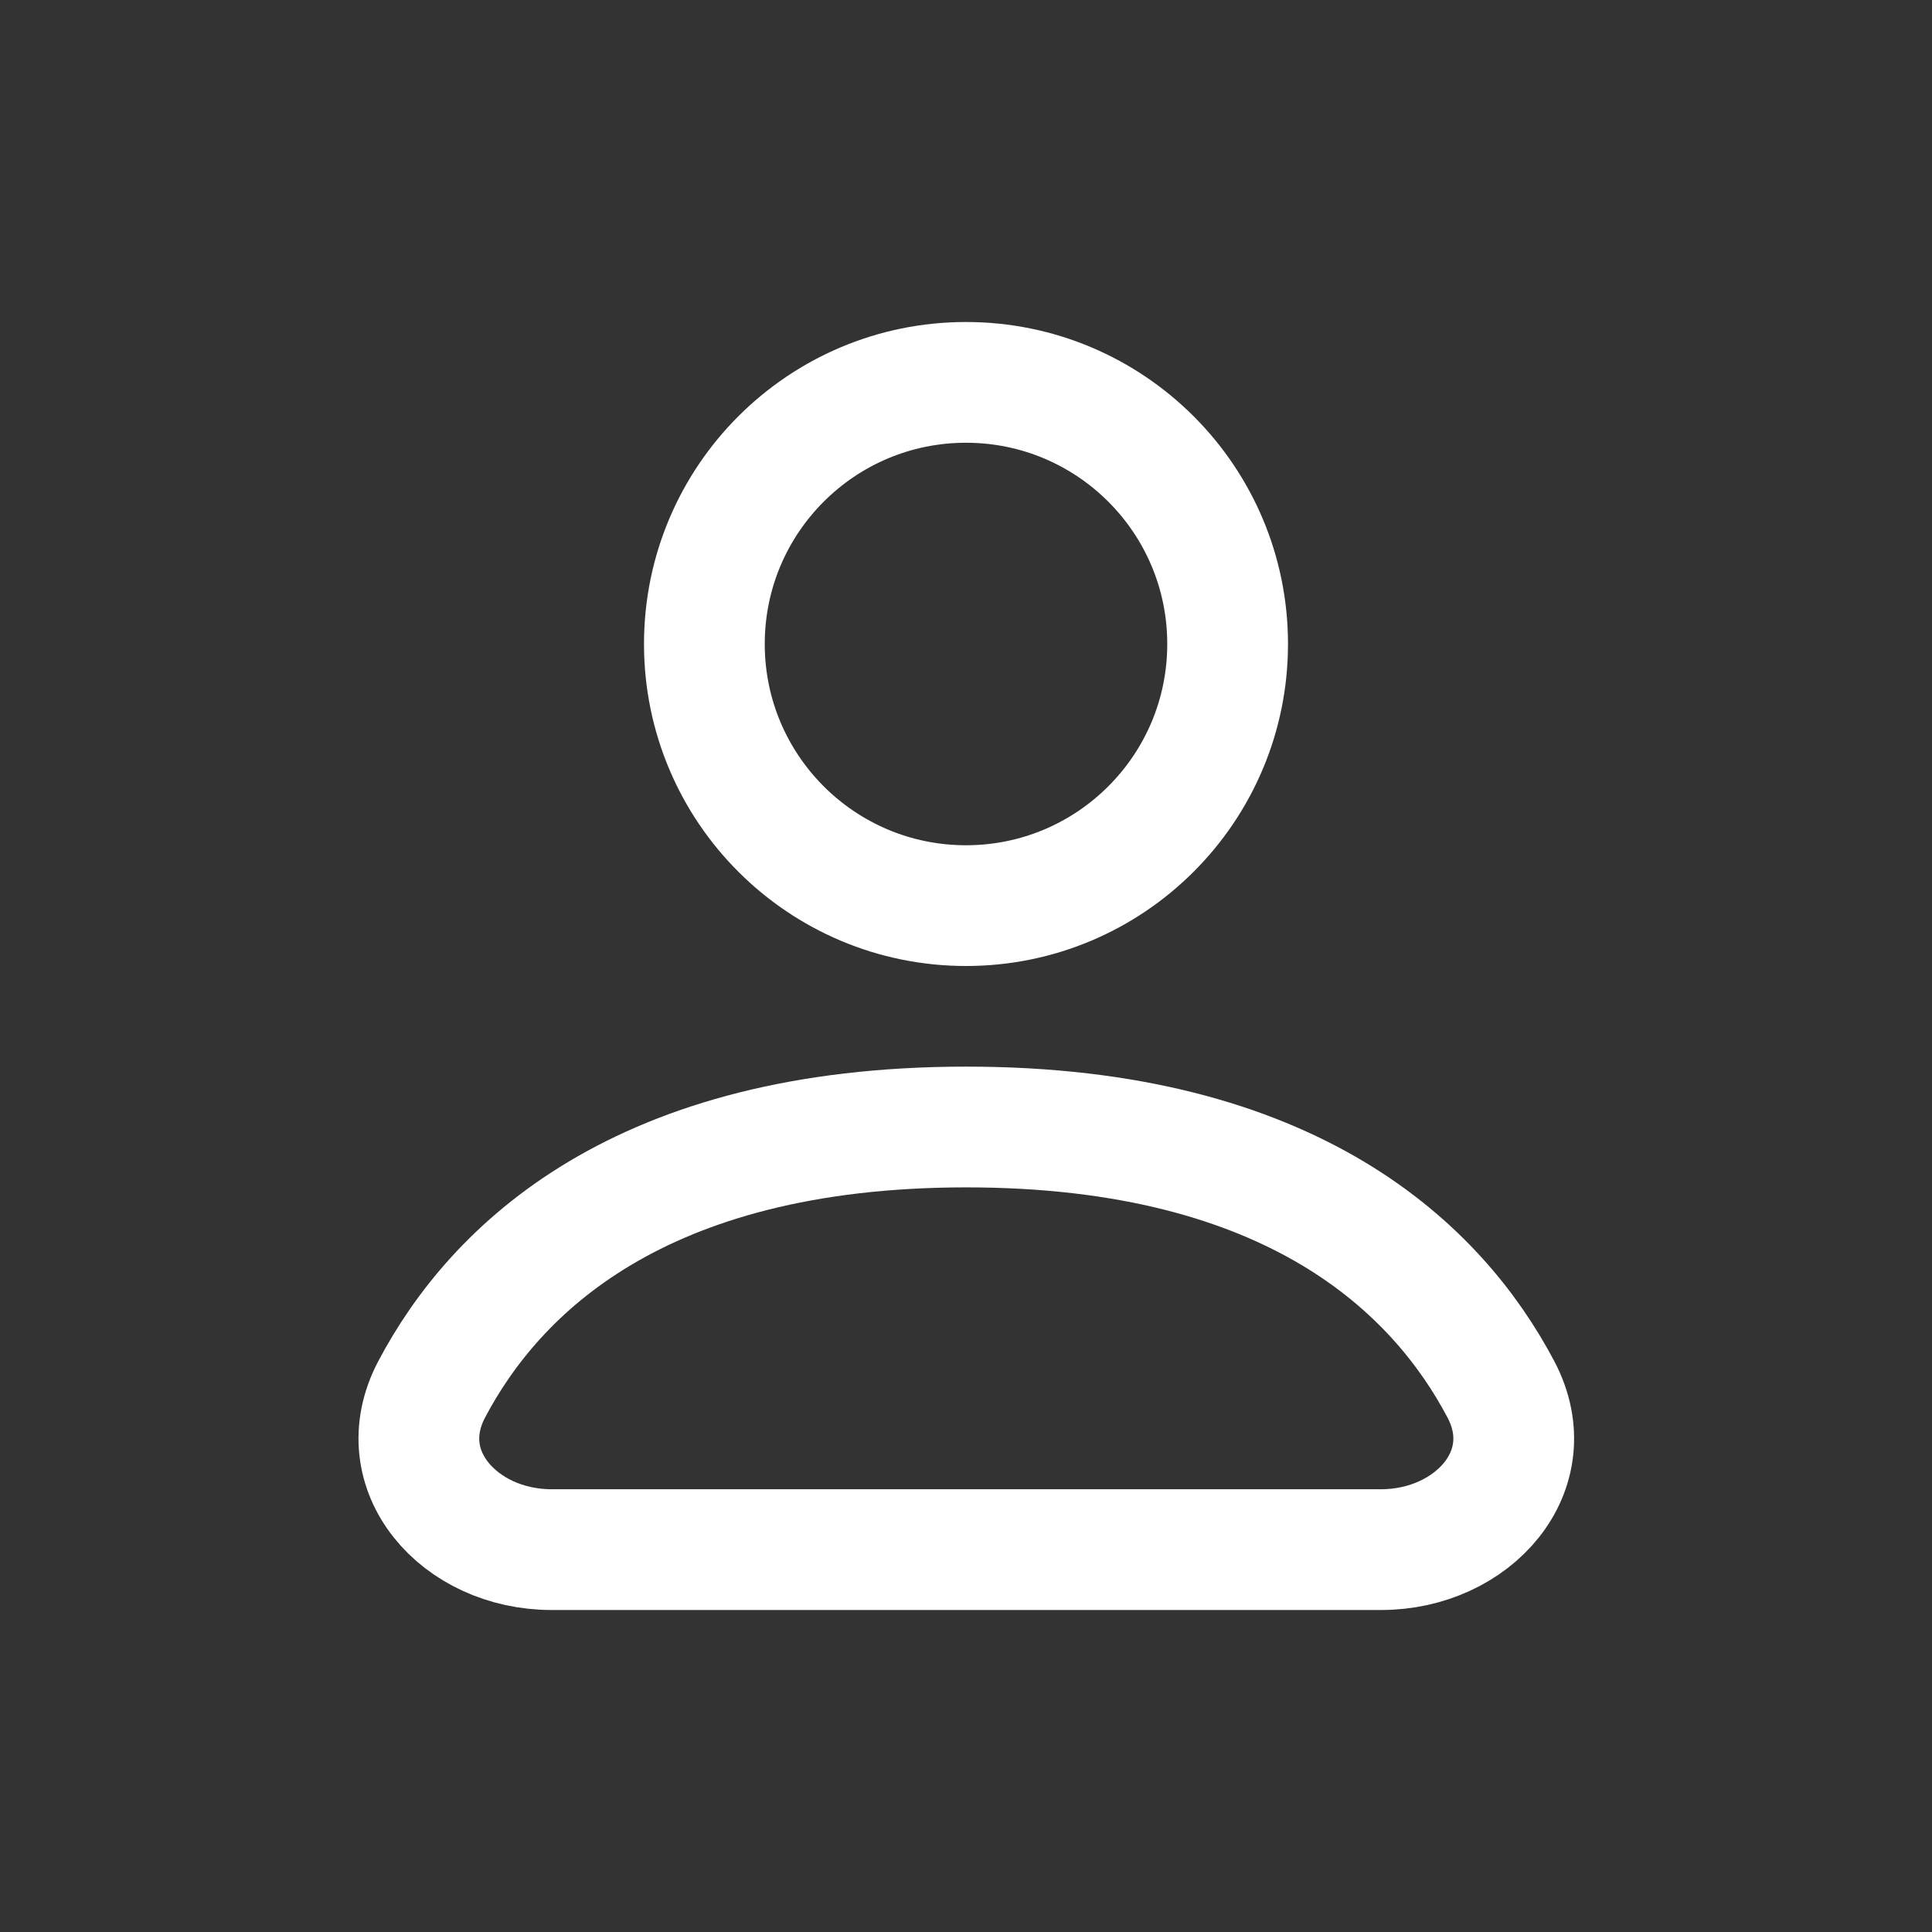 <?xml version="1.0" encoding="UTF-8"?> <svg xmlns="http://www.w3.org/2000/svg" width="24" height="24" viewBox="0 0 24 24" fill="none"><rect x="0" y="0" width="24" height="24" fill="#333333" stroke="none"/><path d="M12 11.25C13.795 11.25 15.25 9.795 15.25 8C15.25 6.205 13.795 4.75 12 4.75C10.205 4.75 8.75 6.205 8.75 8C8.75 9.795 10.205 11.25 12 11.25Z" stroke="white" stroke-width="1.5" stroke-linecap="round" stroke-linejoin="round"></path><path d="M6.851 19.25H17.156C18.298 19.25 19.178 18.268 18.644 17.258C17.86 15.773 16.072 14 12.004 14C7.936 14 6.147 15.773 5.363 17.258C4.83 18.268 5.709 19.25 6.851 19.25Z" stroke="white" stroke-width="1.5" stroke-linecap="round" stroke-linejoin="round"></path></svg> 